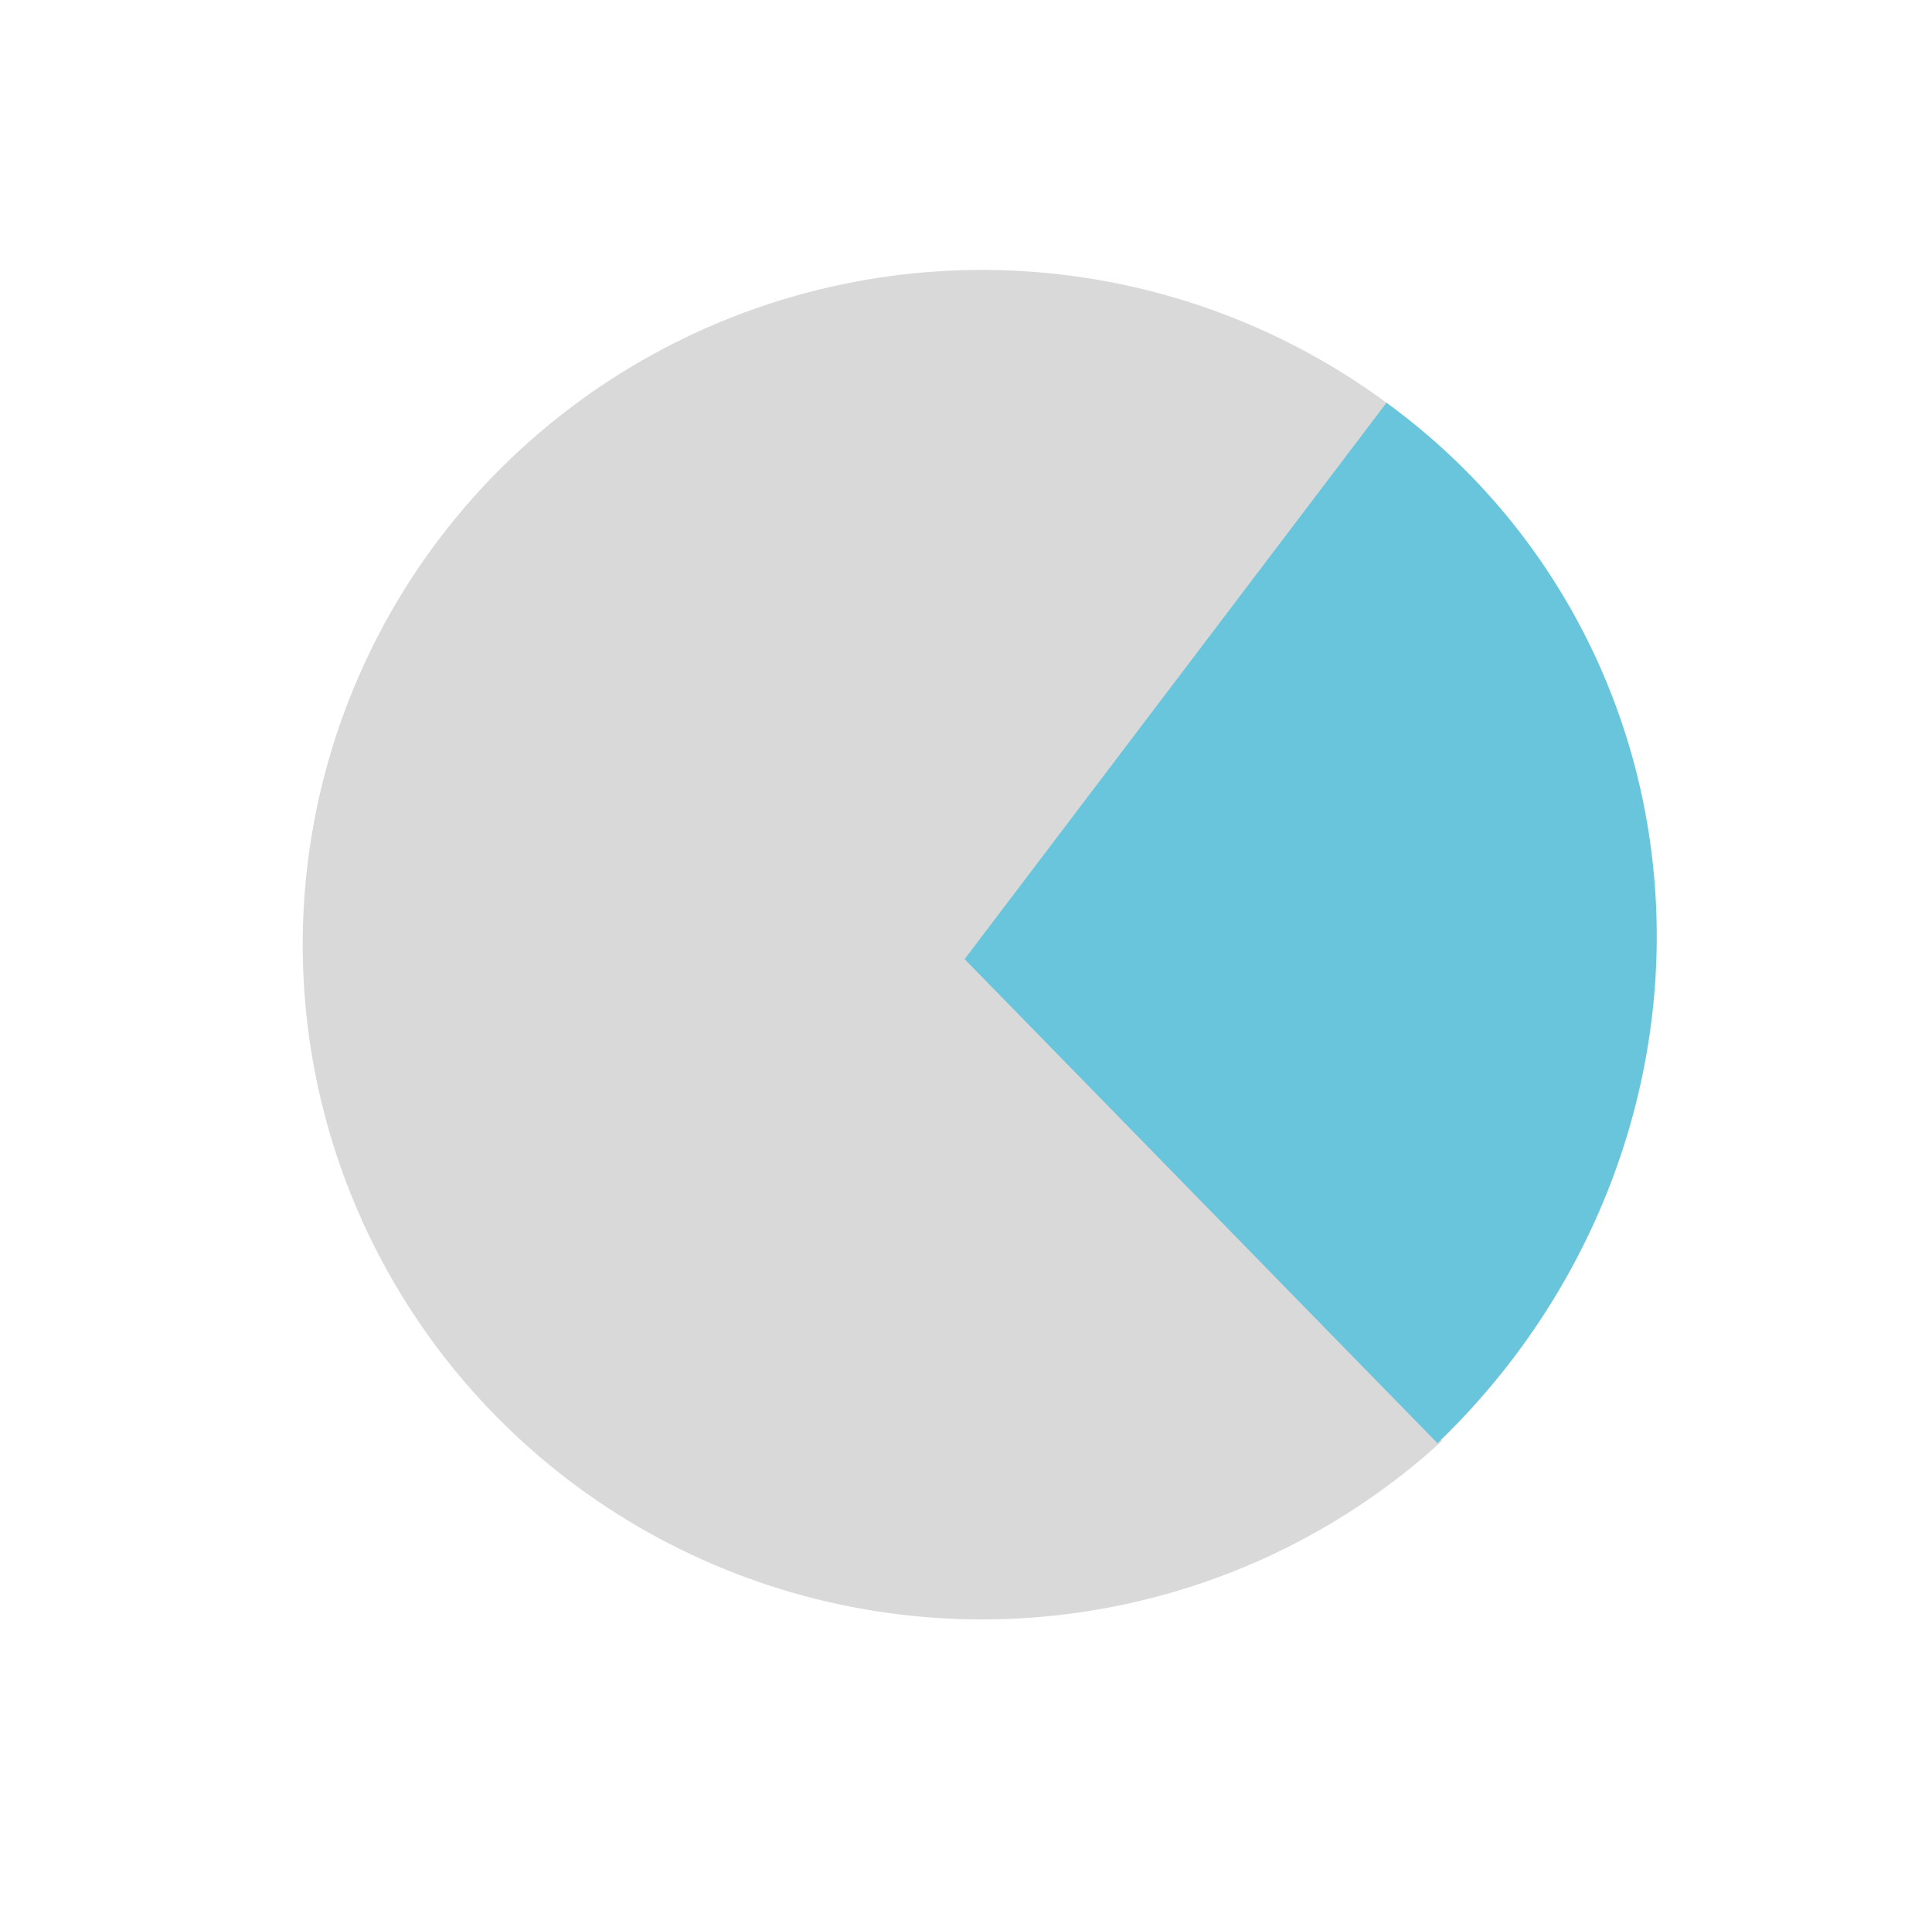 <?xml version="1.0" encoding="UTF-8"?> <svg xmlns="http://www.w3.org/2000/svg" width="229" height="228" viewBox="0 0 229 228" fill="none"> <path d="M164.596 47.939C152.352 38.838 137.753 33.39 122.507 32.233C107.262 31.076 91.999 34.258 78.507 41.407C65.015 48.556 53.85 59.375 46.319 72.6C38.789 85.824 35.204 100.907 35.984 116.082C36.764 131.257 41.877 145.898 50.724 158.291C59.571 170.684 71.787 180.317 85.942 186.062C100.097 191.807 115.606 193.428 130.654 190.733C145.702 188.038 159.666 181.14 170.913 170.847L116.379 112.001L164.596 47.939Z" fill="#D9D9D9"></path> <path d="M170.383 171.11C179.074 162.782 185.892 152.743 190.363 141.689C194.835 130.635 196.853 118.83 196.279 107.094C195.704 95.357 192.55 83.971 187.035 73.723C181.52 63.476 173.776 54.614 164.341 47.752L114.336 113.716L170.383 171.11Z" fill="#68C5DB"></path> </svg> 